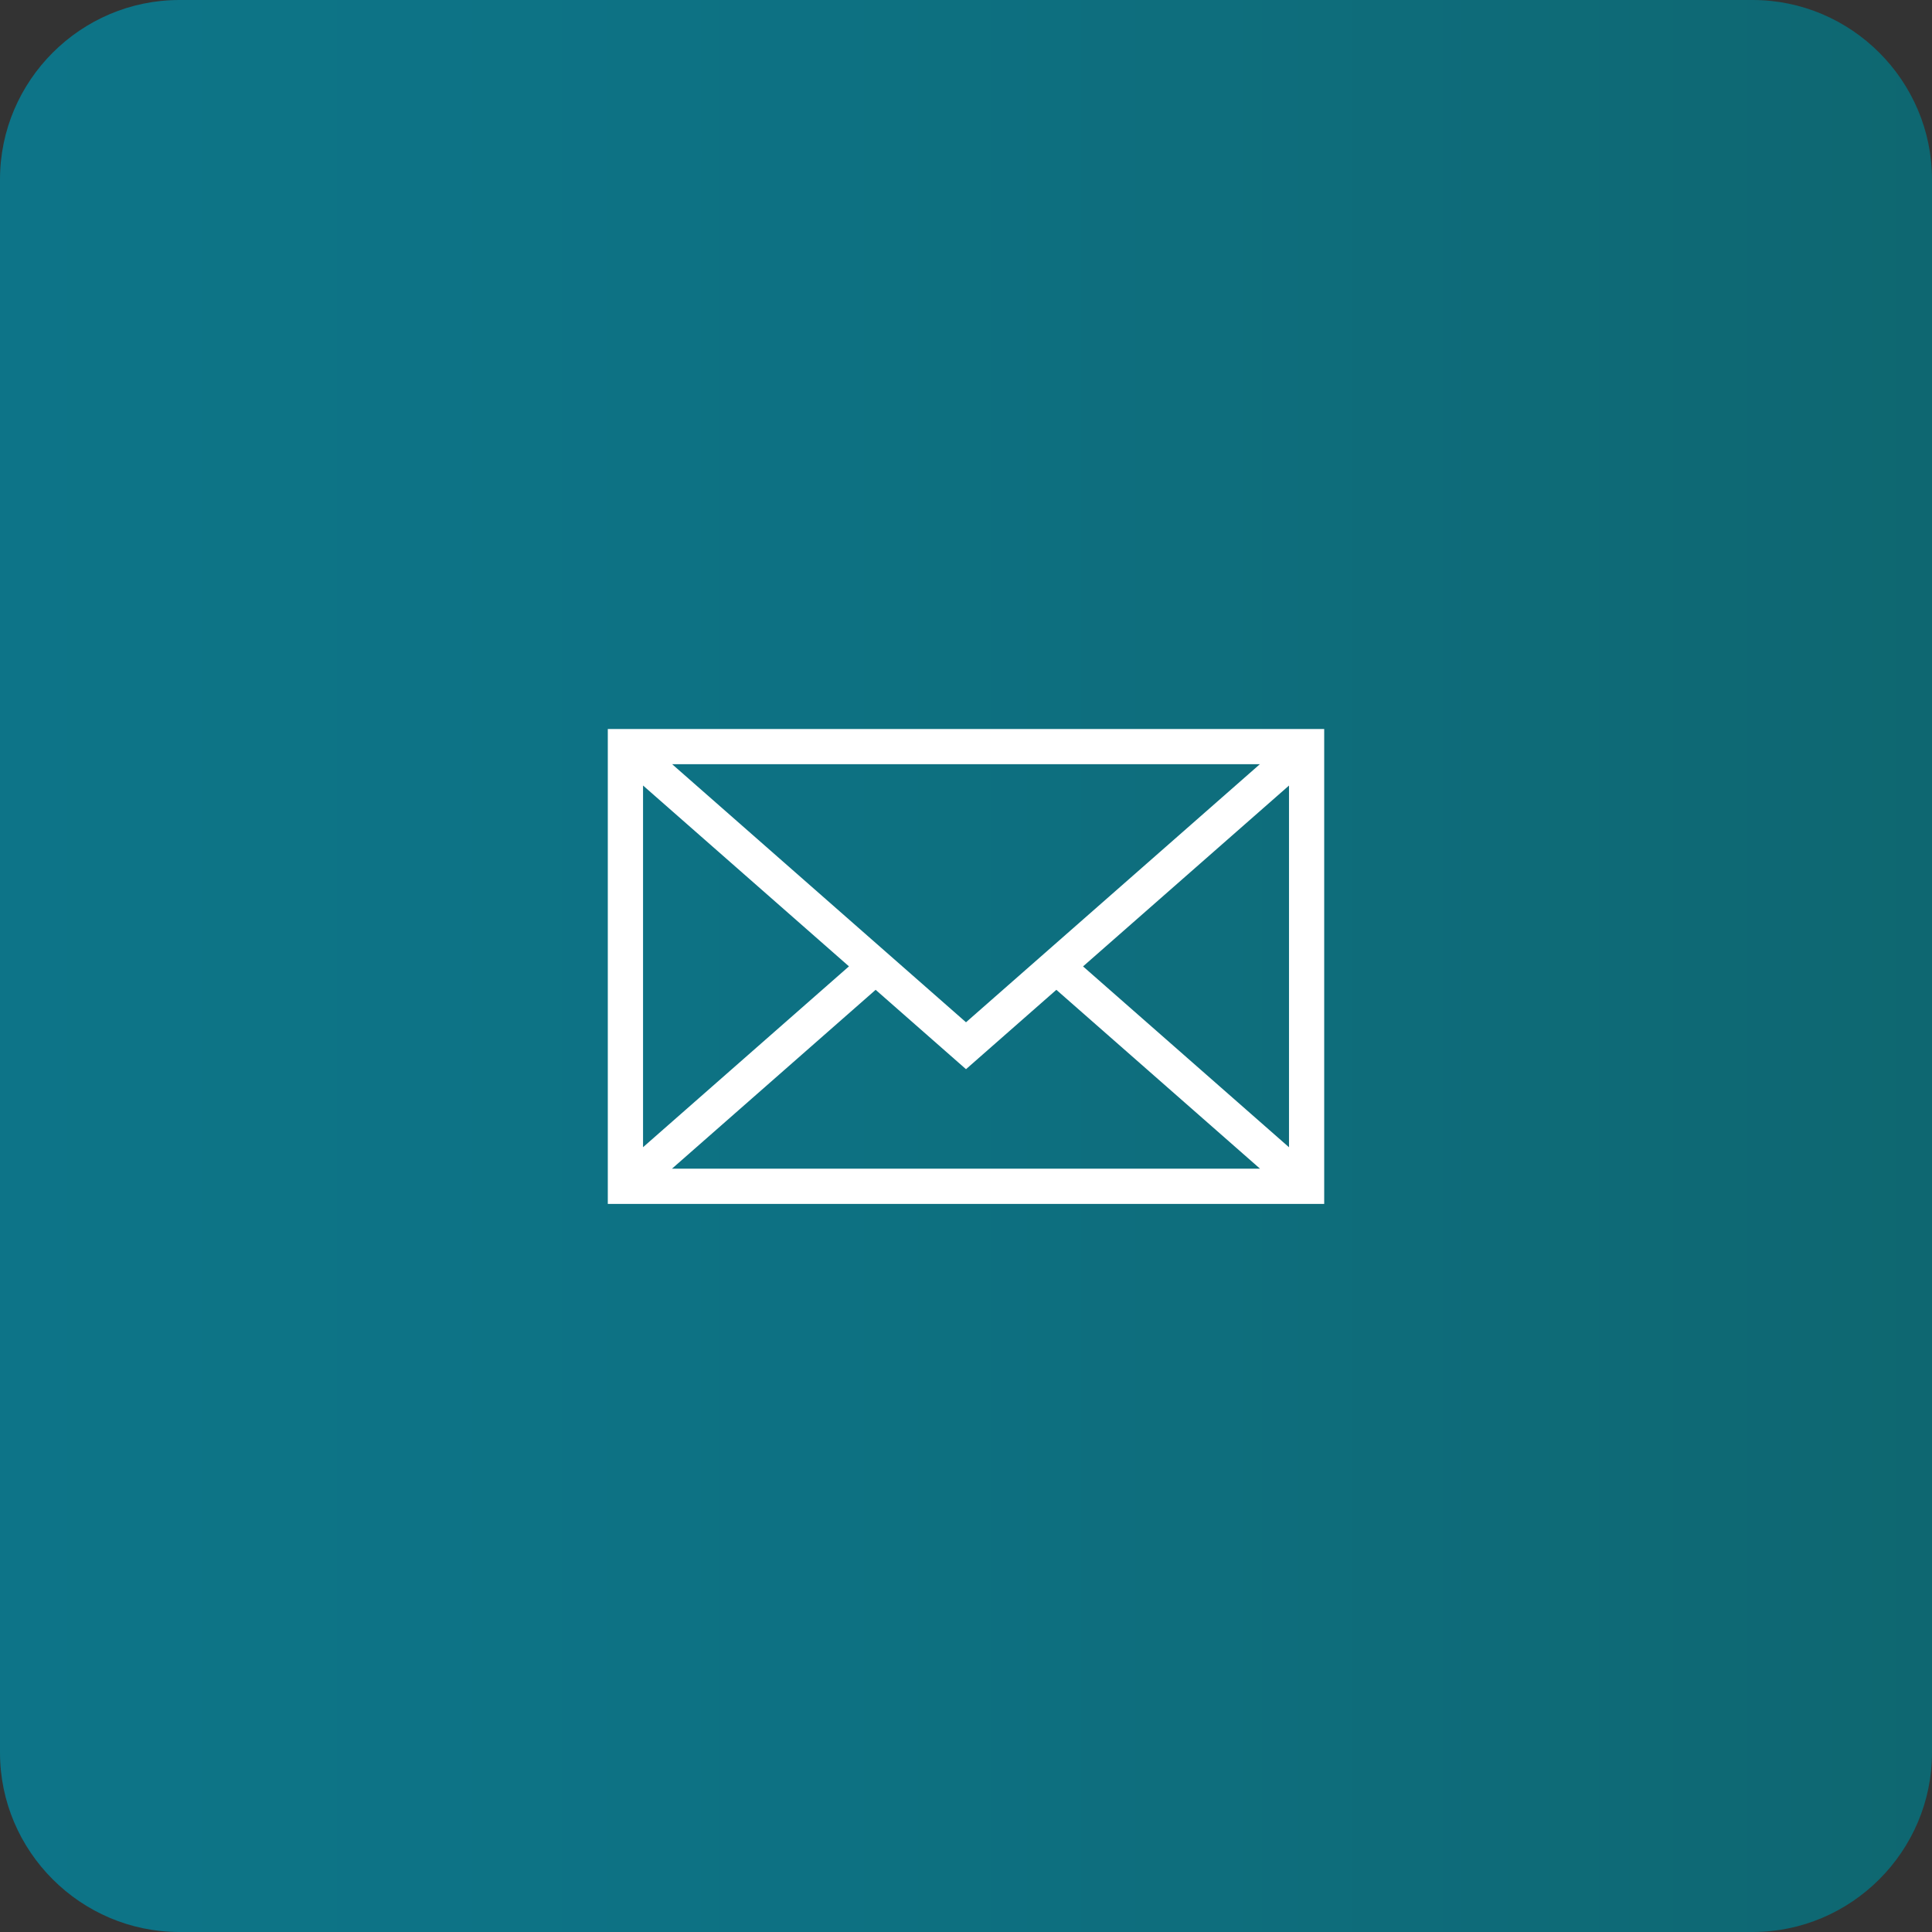 <!-- Generator: Adobe Illustrator 19.0.0, SVG Export Plug-In  -->
<svg version="1.1"
	 xmlns="http://www.w3.org/2000/svg" xmlns:xlink="http://www.w3.org/1999/xlink" xmlns:a="http://ns.adobe.com/AdobeSVGViewerExtensions/3.0/"
	 x="0px" y="0px" width="43.084px" height="43.084px" viewBox="0 0 43.084 43.084"
	 style="enable-background:new 0 0 43.084 43.084;" xml:space="preserve">
<rect x="0" y="0" width="43.084" height="43.084" fill="#333333" stroke="none"/>
<style type="text/css">
	.st0{opacity:0.75;}
	.st1{fill:url(#XMLID_25_);}
	.st2{fill:#FFFFFF;}
	.st3{fill:url(#XMLID_26_);}
</style>
<defs>
</defs>
<g id="XMLID_22_" class="st0">
	<linearGradient id="XMLID_25_" gradientUnits="userSpaceOnUse" x1="0" y1="21.542" x2="43.084" y2="21.542">
		<stop  offset="0" style="stop-color:#008AA4"/>
		<stop  offset="0.349" style="stop-color:#00879F"/>
		<stop  offset="0.77" style="stop-color:#017E90"/>
		<stop  offset="1" style="stop-color:#017885"/>
	</linearGradient>
	<path id="XMLID_24_" class="st1" d="M43.084,39.084c0,2.2-1.8,4-4,4H4c-2.2,0-4-1.8-4-4V4c0-2.2,1.8-4,4-4h35.084c2.2,0,4,1.8,4,4
		V39.084z"/>
</g>
<g id="XMLID_15_">
	<path id="XMLID_16_" class="st2" d="M13.554,16.257v10.591H29.53V16.257H13.554z M21.542,22.797l-6.553-5.755h13.106L21.542,22.797
		z M18.932,21.55l-4.592,4.033v-8.066L18.932,21.55z M19.527,22.073l2.015,1.77l2.015-1.77l4.542,3.989H14.985L19.527,22.073z
		 M24.152,21.551l4.593-4.033v8.066L24.152,21.551z"/>
</g>
</svg>